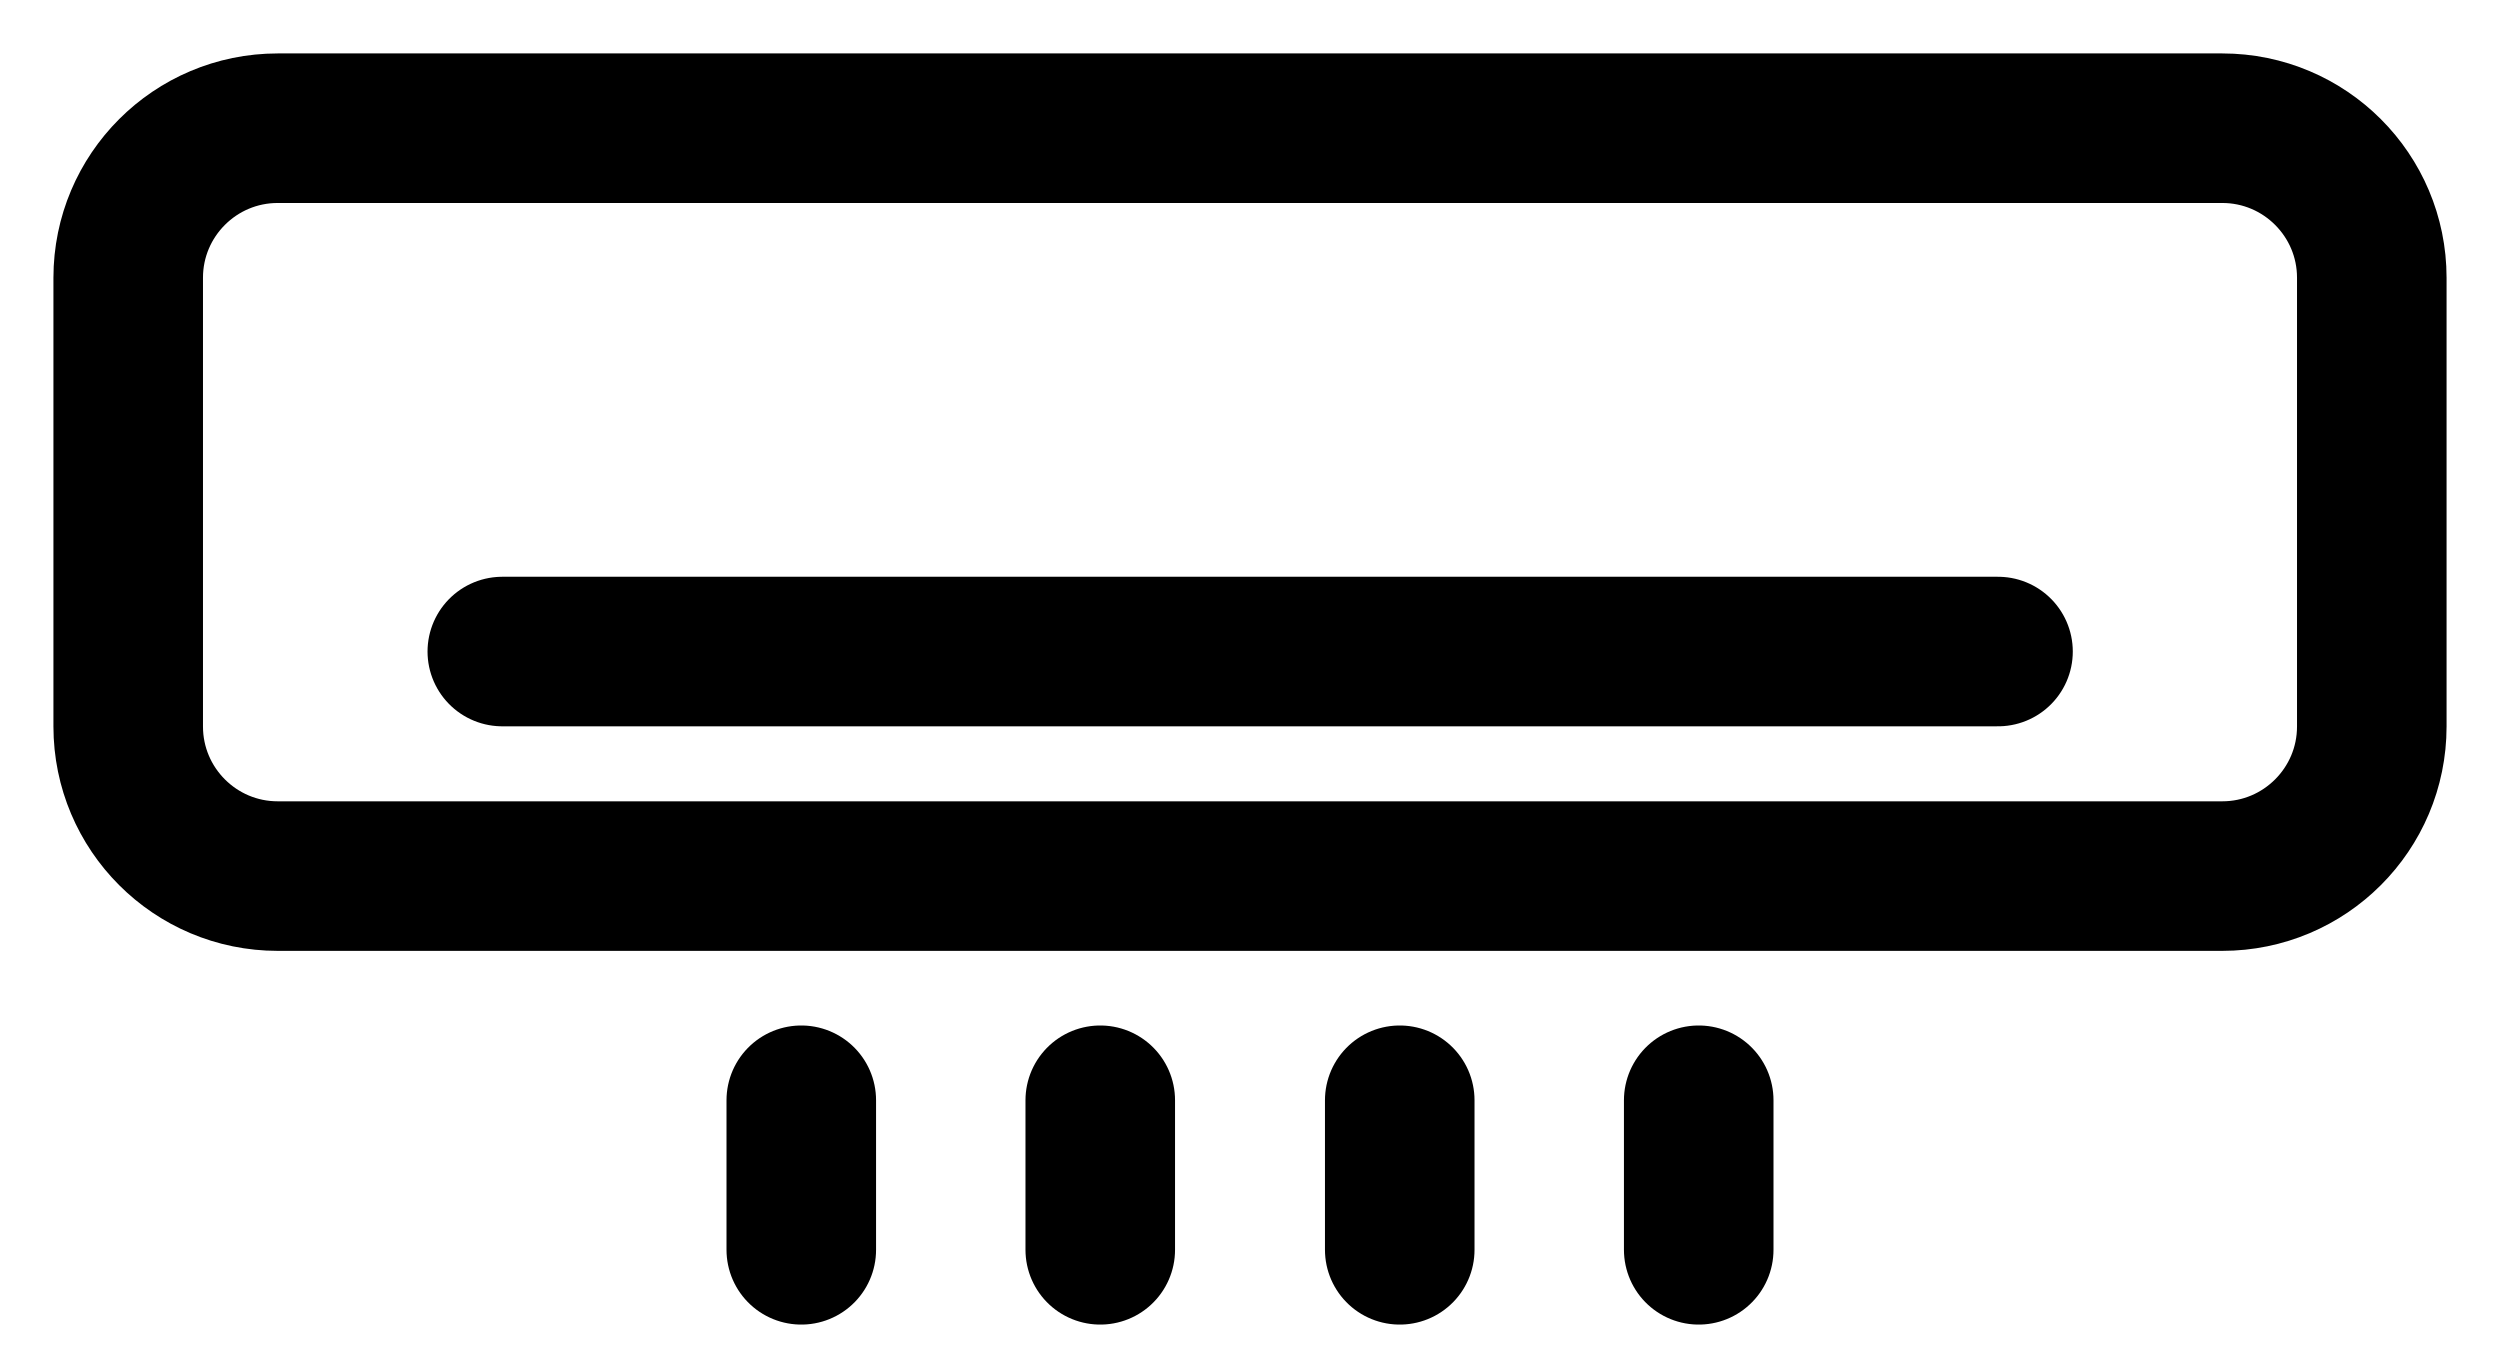 <svg width="39" height="21" viewBox="0 0 39 21" fill="none" xmlns="http://www.w3.org/2000/svg">
                      <path d="M34.667 2H4.333C3.045 2 2 3.045 2 4.333V11.333C2 12.622 3.045 13.667 4.333 13.667H34.667C35.955 13.667 37 12.622 37 11.333V4.333C37 3.045 35.955 2 34.667 2Z" stroke="#000" stroke-width="2.333" stroke-linecap="round" stroke-linejoin="round"></path>
                      <path d="M7.836 10.164H31.169" stroke="#000" stroke-width="2.333" stroke-linecap="round" stroke-linejoin="round"></path>
                      <path d="M12.5 17.164V19.497" stroke="#000" stroke-width="2.333" stroke-linecap="round" stroke-linejoin="round"></path>
                      <path d="M17.164 17.164V19.497" stroke="#000" stroke-width="2.333" stroke-linecap="round" stroke-linejoin="round"></path>
                      <path d="M21.836 17.164V19.497" stroke="#000" stroke-width="2.333" stroke-linecap="round" stroke-linejoin="round"></path>
                      <path d="M26.5 17.164V19.497" stroke="#000" stroke-width="2.333" stroke-linecap="round" stroke-linejoin="round"></path>
                    </svg>